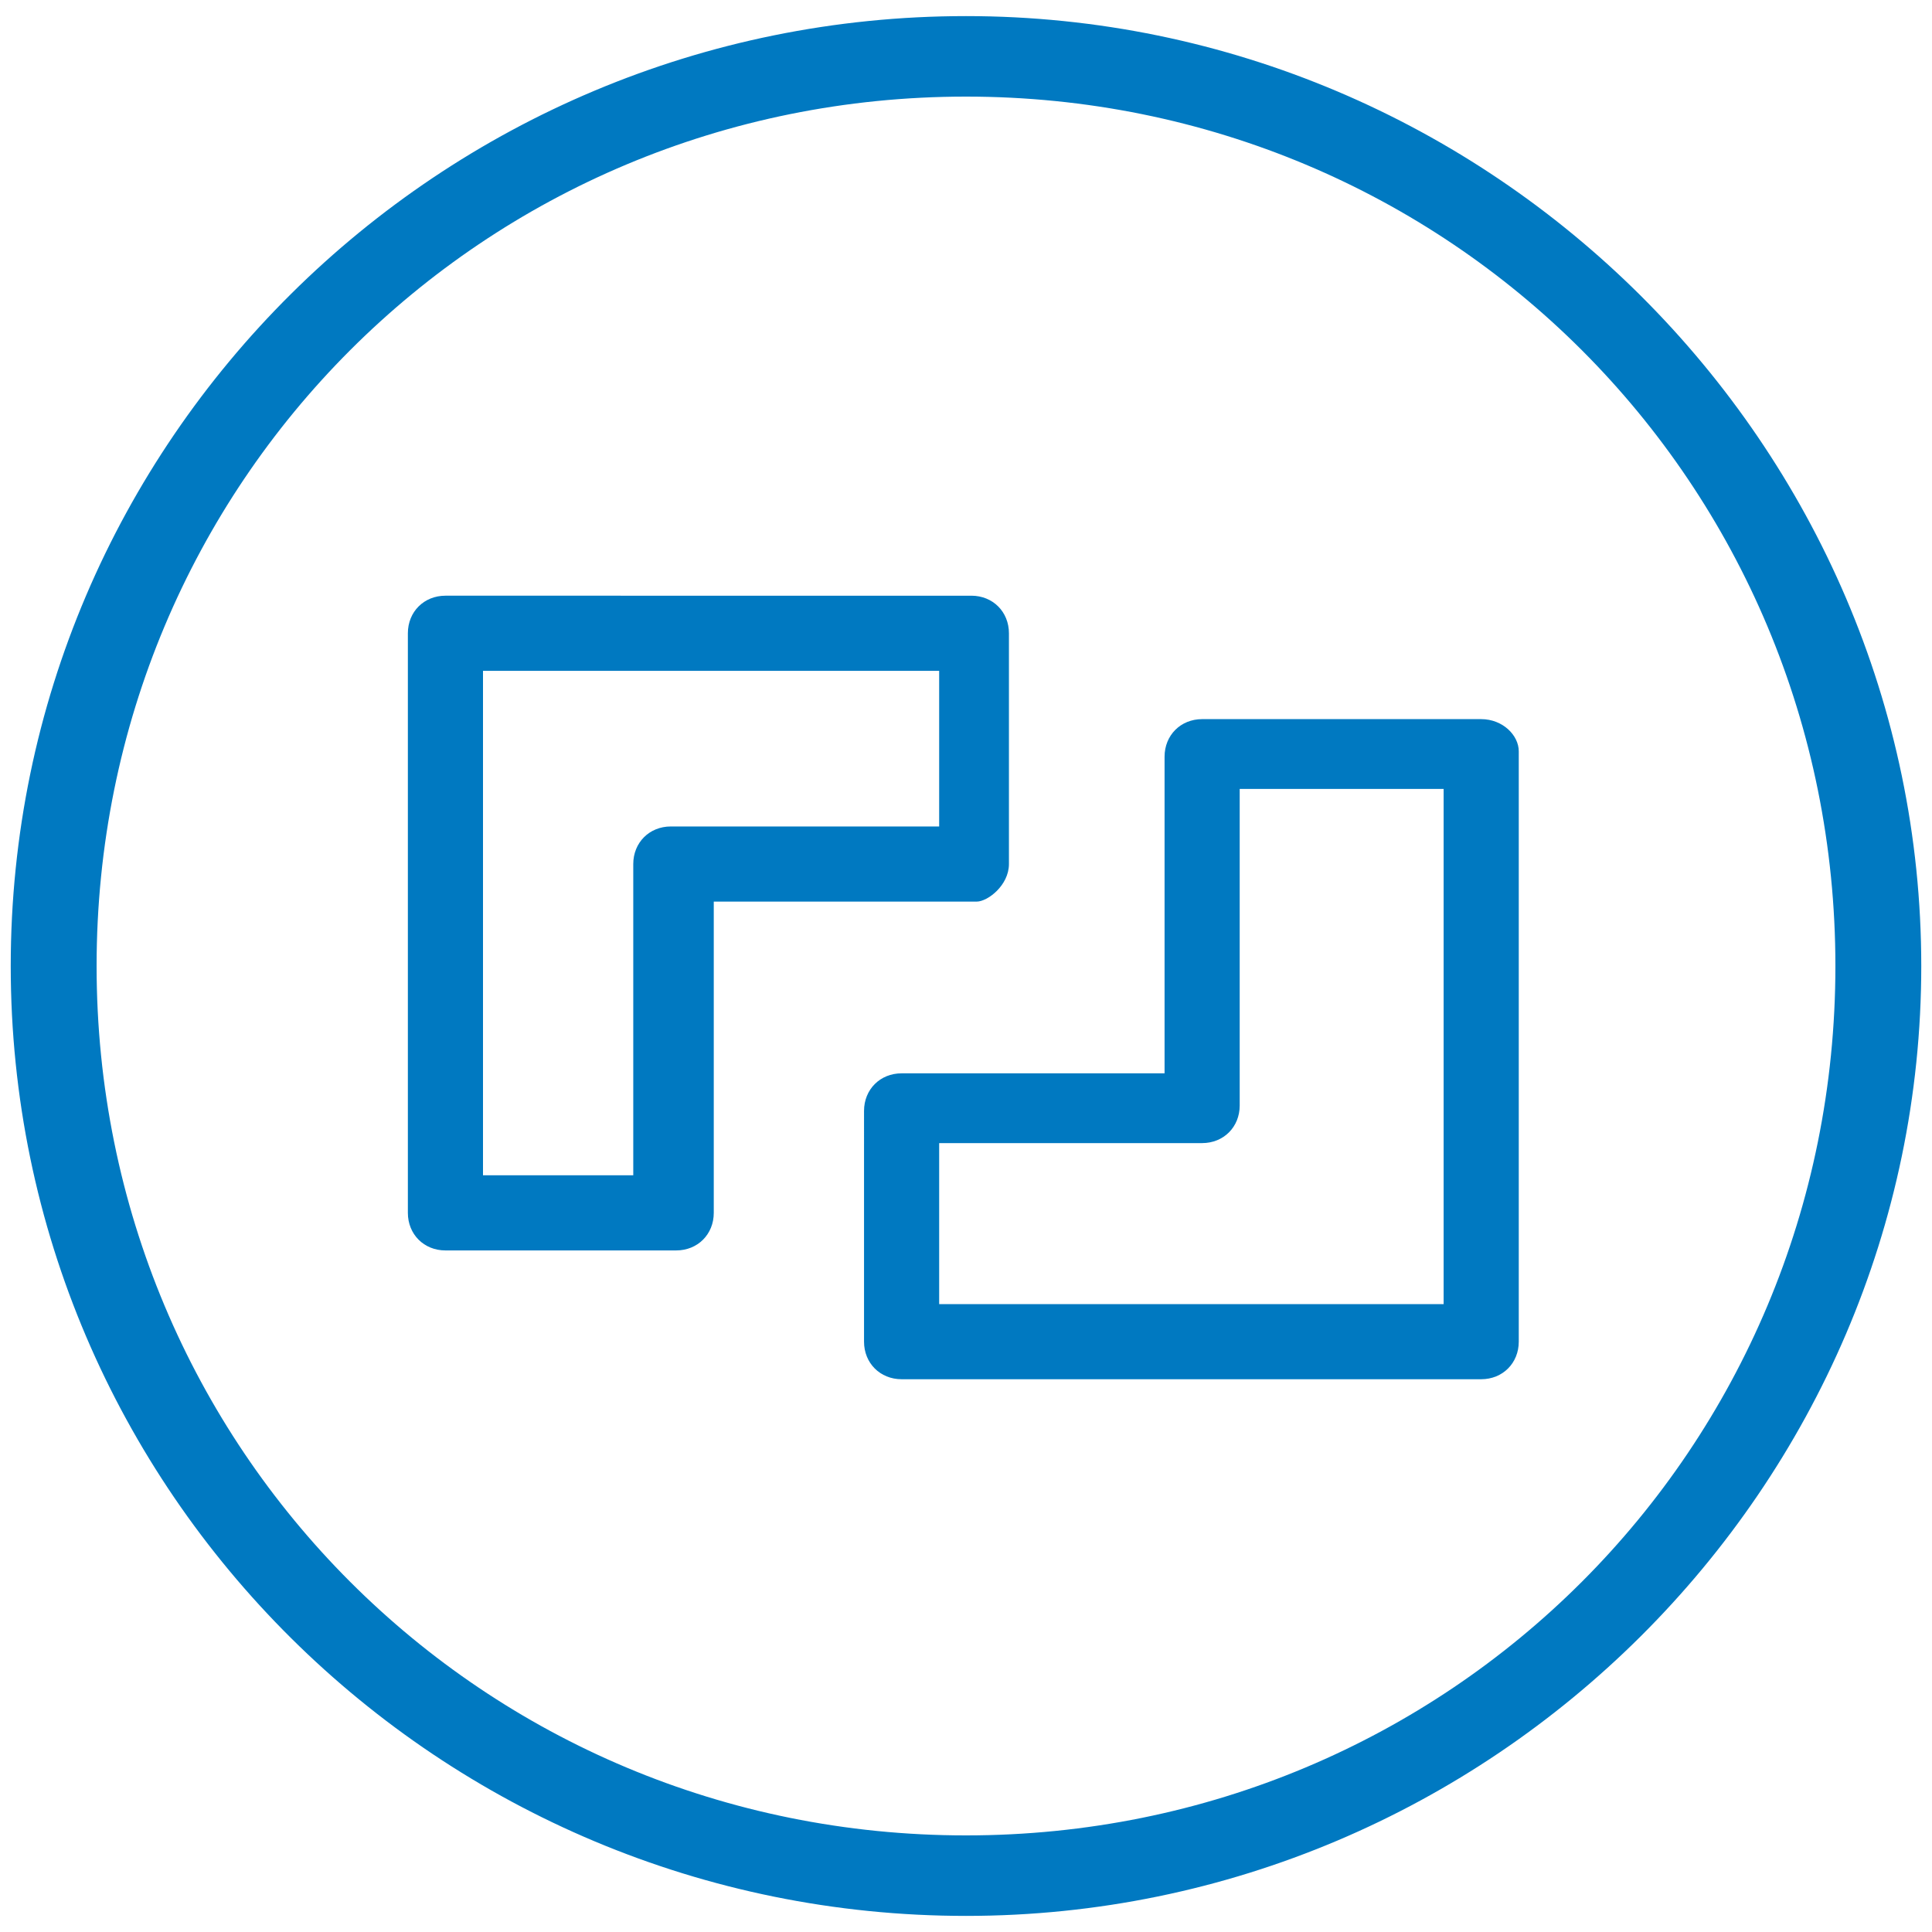 <?xml version="1.0" encoding="utf-8"?>
<!-- Generator: Adobe Illustrator 21.1.0, SVG Export Plug-In . SVG Version: 6.00 Build 0)  -->
<svg version="1.1" id="Layer_1" xmlns="http://www.w3.org/2000/svg" xmlns:xlink="http://www.w3.org/1999/xlink" x="0px" y="0px"
	 viewBox="0 0 36 36" style="enable-background:new 0 0 36 36;" xml:space="preserve">
<style type="text/css">
	.st0{fill:none;}
	.st1{fill:#0079C1;}
</style>
<title>Complement with exinda Network Orchestrator</title>
<desc>Created with Sketch.</desc>
<g>
	<path class="st0" d="M17.6,21.6v2.6h9V15h-3.4v5.7c0,0.5-0.4,0.9-0.9,0.9H17.6z"/>
	<path class="st0" d="M12.5,15.2h4.7v-2.5h-8v9h2.5v-5.6C11.7,15.6,12,15.2,12.5,15.2z"/>
	<path class="st0" d="M18,1.8C9,1.8,1.8,9,1.8,18S9,34.2,18,34.2S34.2,26.9,34.2,18S27,1.8,18,1.8z M13.4,22.6
		c0,0.5-0.4,0.9-0.9,0.9H8.3c-0.5,0-0.9-0.4-0.9-0.9V11.8c0-0.5,0.4-0.9,0.9-0.9h9.8c0.5,0,0.9,0.4,0.9,0.9v4.3
		c0,0.5-0.4,0.9-0.9,0.9h-4.7C13.4,17,13.4,22.6,13.4,22.6z M28.5,25c0,0.5-0.4,0.9-0.9,0.9H16.8c-0.5,0-0.9-0.4-0.9-0.9v-4.4
		c0-0.5,0.4-0.9,0.9-0.9h4.7V14c0-0.5,0.4-0.9,0.9-0.9h5.2c0.5,0,0.9,0.4,0.9,0.9C28.5,14,28.5,25,28.5,25z"/>
	<path class="st1" d="M18,0.3C8.2,0.3,0.2,8.2,0.2,18s8,17.7,17.8,17.7s17.8-8,17.8-17.7S27.8,0.3,18,0.3z M18,34.2
		C9,34.2,1.8,27,1.8,18S9,1.8,18,1.8S34.2,9,34.2,18S27,34.2,18,34.2z"/>
	<path class="st1" d="M18.8,16.1v-4.3c0-0.4-0.3-0.7-0.7-0.7H8.3c-0.4,0-0.7,0.3-0.7,0.7v10.8c0,0.4,0.3,0.7,0.7,0.7h4.3
		c0.4,0,0.7-0.3,0.7-0.7v-5.8h4.9C18.4,16.8,18.8,16.5,18.8,16.1z M17.4,15.4h-4.9c-0.4,0-0.7,0.3-0.7,0.7v5.8H9v-9.4h8.5v2.9H17.4z
		"/>
	<g>
		<path class="st0" d="M23.1,20.7c0,0.4-0.3,0.7-0.7,0.7h-4.9v3h9.4v-9.6h-3.8V20.7z"/>
		<path class="st0" d="M18.8,16.1v-4.3c0-0.4-0.3-0.7-0.7-0.7H8.3c-0.4,0-0.7,0.3-0.7,0.7v10.8c0,0.4,0.3,0.7,0.7,0.7h4.3
			c0.4,0,0.7-0.3,0.7-0.7v-5.8h4.9C18.4,16.8,18.8,16.5,18.8,16.1z"/>
		<path class="st1" d="M27.6,13.4h-5.2c-0.4,0-0.7,0.3-0.7,0.7V20h-4.9c-0.4,0-0.7,0.3-0.7,0.7V25c0,0.4,0.3,0.7,0.7,0.7h10.8
			c0.4,0,0.7-0.3,0.7-0.7V14C28.3,13.7,28,13.4,27.6,13.4z M26.9,24.3h-9.4v-3h4.9c0.4,0,0.7-0.3,0.7-0.7v-5.9h3.8V24.3z"/>
	</g>
</g>
</svg>
